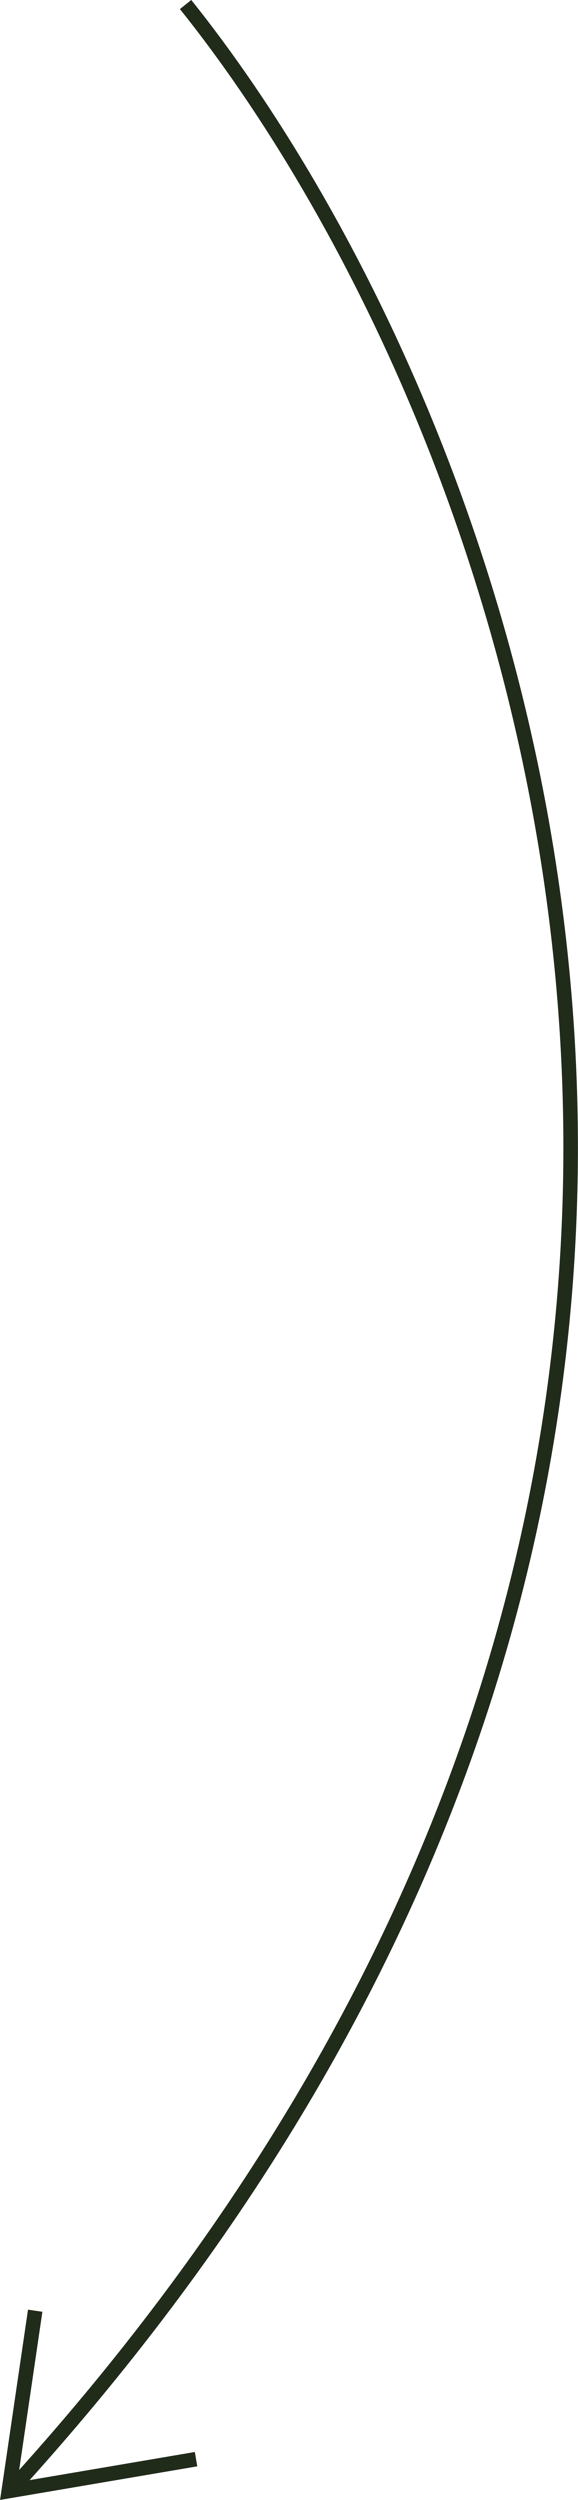 <?xml version="1.0" encoding="UTF-8"?>
<svg xmlns="http://www.w3.org/2000/svg" id="Layer_1" viewBox="0 0 39.74 171.61">
  <defs>
    <style>.cls-1{fill:none;stroke:#212b1a;}</style>
  </defs>
  <path class="cls-1" d="M12.76,.31C35.2,28.3,64.19,101.64,.57,171.12"></path>
  <path class="cls-1" d="M2.42,158.62l-1.82,12.38,12.88-2.19"></path>
</svg>
